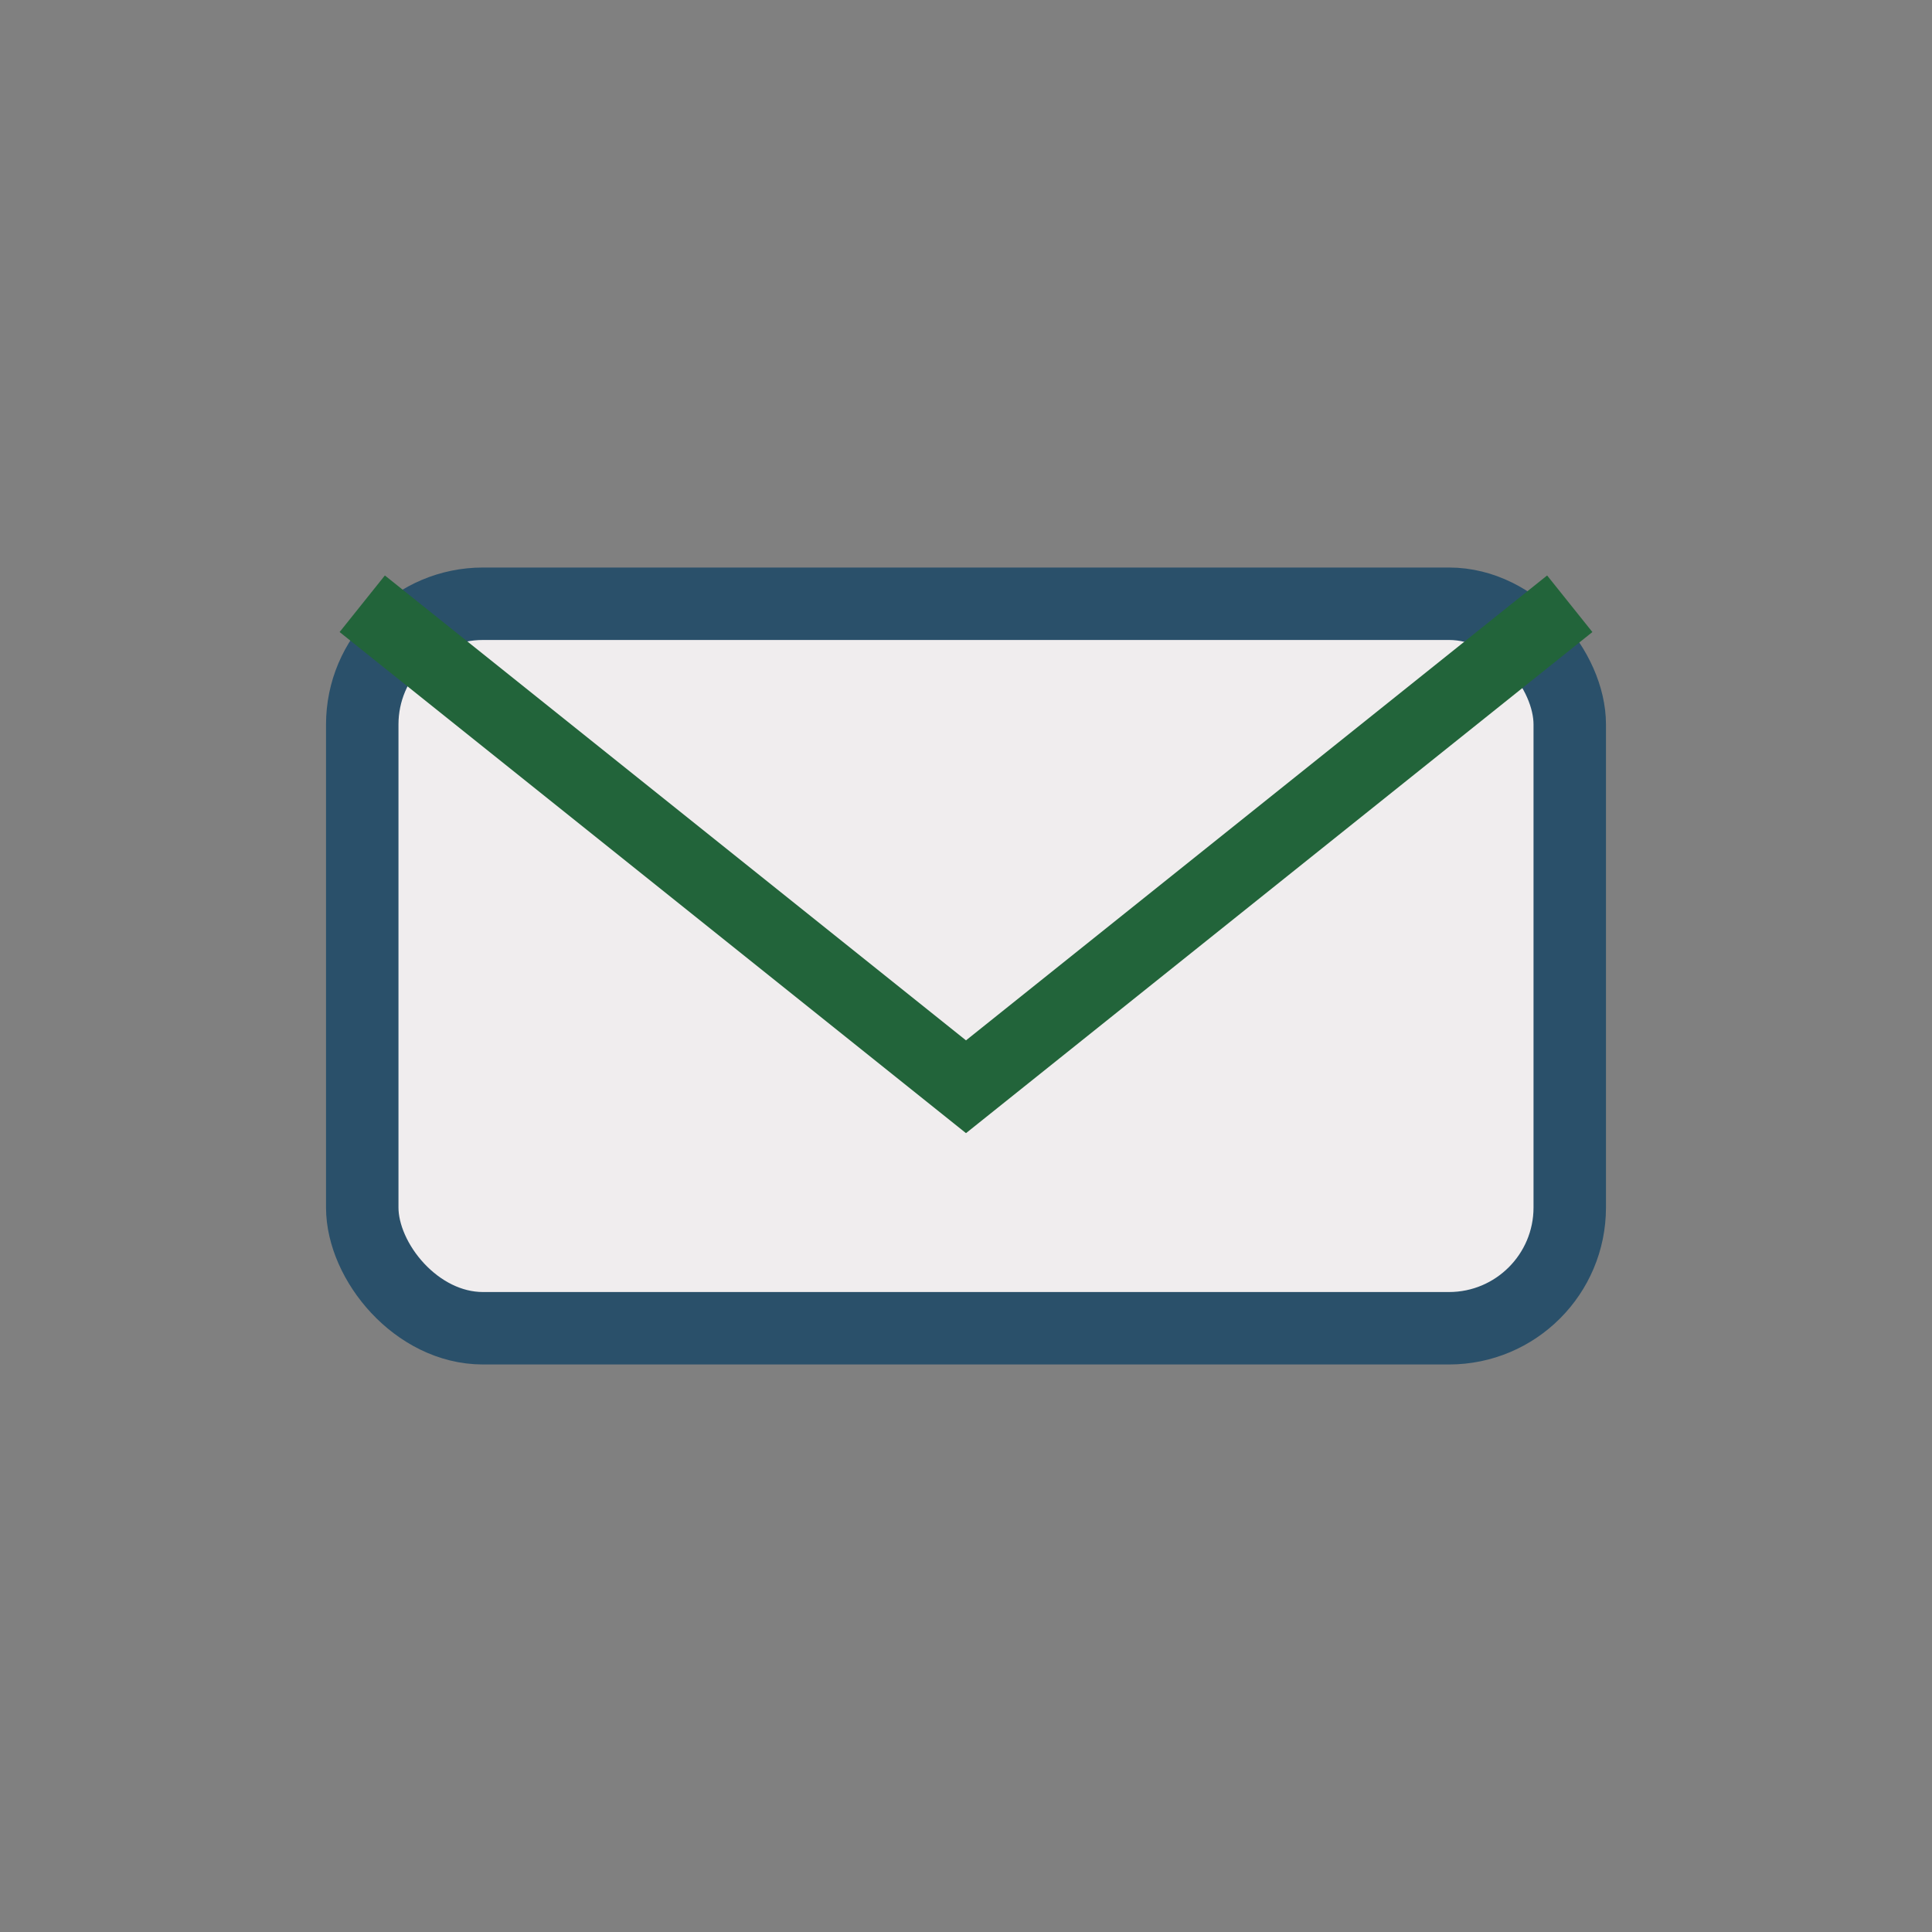 <?xml version="1.0" encoding="UTF-8"?>
<svg xmlns="http://www.w3.org/2000/svg" width="32" height="32" viewBox="0 0 32 32"><rect x="0" y="0" width="32" height="32" fill="#808080" stroke="none"/><rect x="6" y="10" width="20" height="12" rx="2" fill="#F0EDEE" stroke="#2A506A" stroke-width="1.2"/><path fill="none" stroke="#22643A" stroke-width="1.2" d="M6 10l10 8 10-8"/></svg>